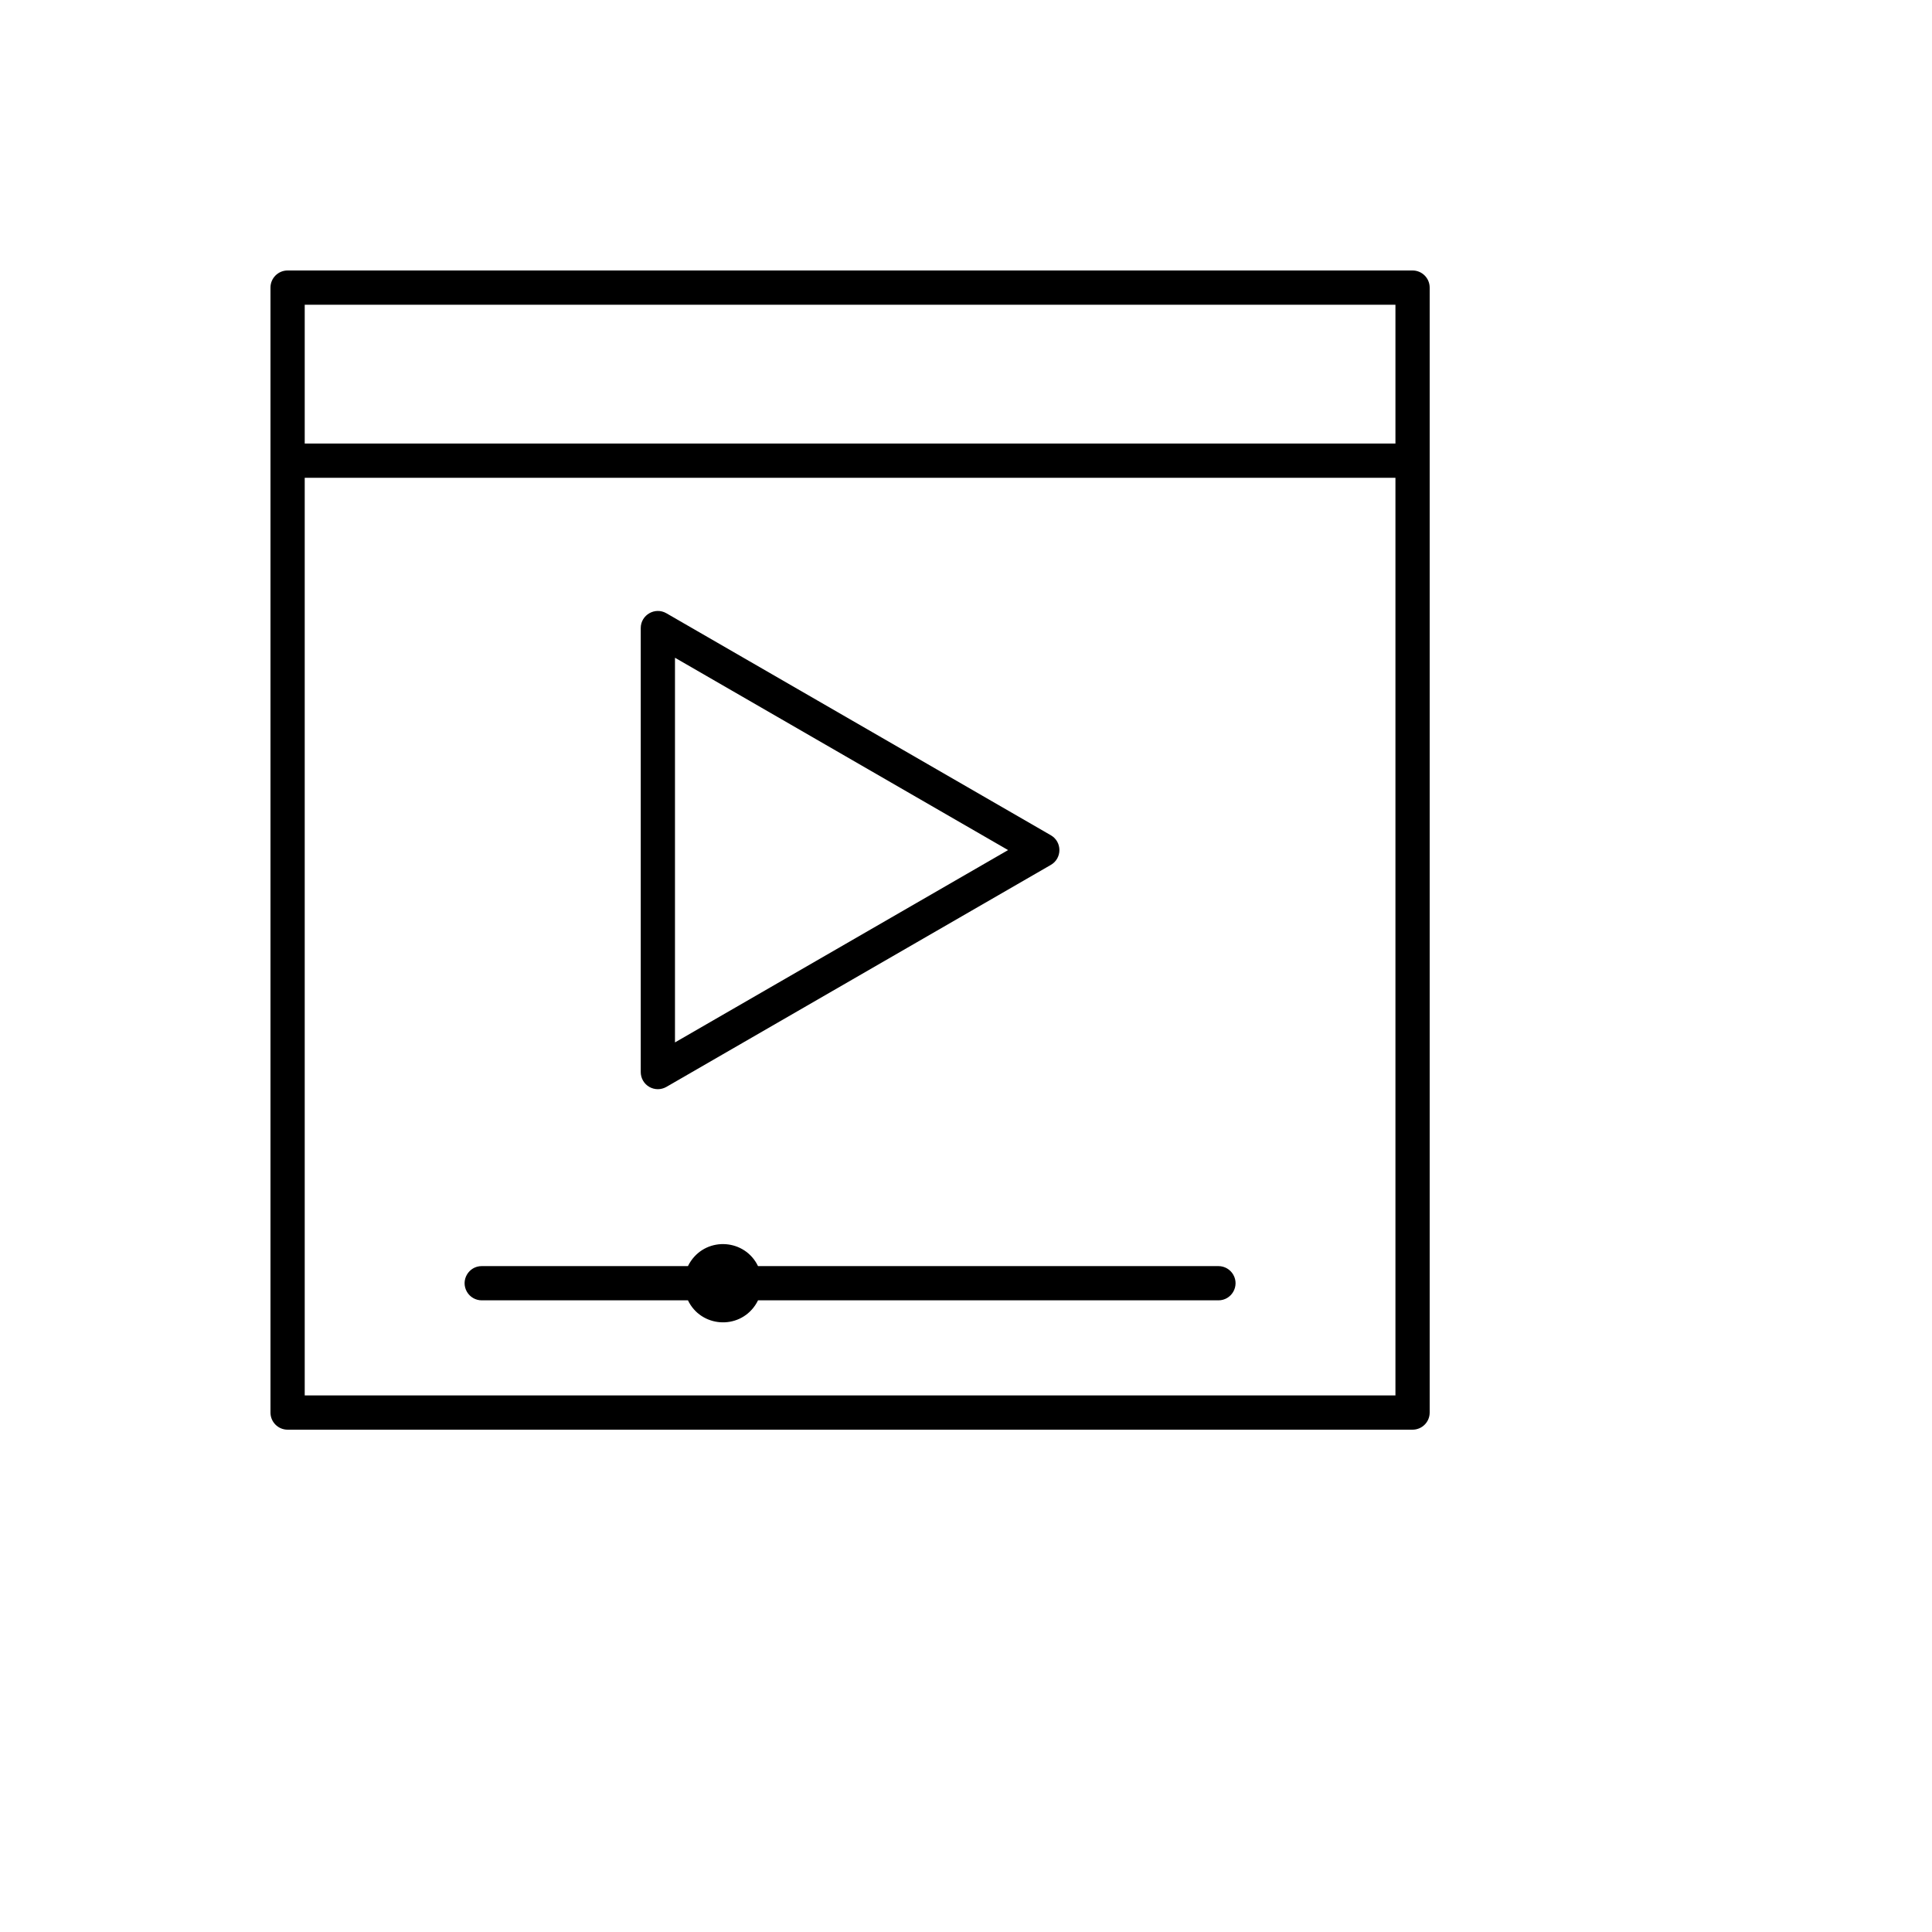 <svg xmlns="http://www.w3.org/2000/svg" version="1.1" xmlns:xlink="http://www.w3.org/1999/xlink" width="100%" height="100%" id="svgWorkerArea" viewBox="-25 -25 625 625" xmlns:idraw="https://idraw.muisca.co" style="background: white;"><defs id="defsdoc"><pattern id="patternBool" x="0" y="0" width="10" height="10" patternUnits="userSpaceOnUse" patternTransform="rotate(35)"><circle cx="5" cy="5" r="4" style="stroke: none;fill: #ff000070;"></circle></pattern></defs><g id="fileImp-891230534" class="cosito"><path id="pathImp-783662108" class="grouped" d="M185.041 326.608C186.755 327.596 188.866 327.596 190.579 326.608 190.579 326.608 314.946 254.794 314.946 254.794 318.638 252.663 318.638 247.334 314.946 245.203 314.946 245.203 190.579 173.389 190.579 173.389 186.888 171.265 182.28 173.928 182.279 178.187 182.279 178.187 182.279 321.813 182.279 321.813 182.279 323.79 183.331 325.616 185.041 326.608 185.041 326.608 185.041 326.608 185.041 326.608M193.355 187.779C193.355 187.779 301.114 250 301.114 250 301.114 250 193.355 312.222 193.355 312.222 193.355 312.222 193.355 187.779 193.355 187.779"></path><path id="pathImp-341550757" class="grouped" d="M431.962 62.5C431.962 62.5 68.038 62.5 68.038 62.5 64.98 62.5 62.5 64.98 62.5 68.038 62.5 68.038 62.5 431.962 62.5 431.962 62.5 435.021 64.98 437.5 68.038 437.5 68.038 437.5 431.962 437.5 431.962 437.5 435.021 437.5 437.5 435.021 437.5 431.962 437.5 431.962 437.5 68.038 437.5 68.038 437.5 64.98 435.021 62.5 431.962 62.5 431.962 62.5 431.962 62.5 431.962 62.5M73.576 73.576C73.576 73.576 426.424 73.576 426.424 73.576 426.424 73.576 426.424 118.487 426.424 118.487 426.424 118.487 73.576 118.487 73.576 118.487 73.576 118.487 73.576 73.576 73.576 73.576M73.576 426.424C73.576 426.424 73.576 129.563 73.576 129.563 73.576 129.563 426.424 129.563 426.424 129.563 426.424 129.563 426.424 426.424 426.424 426.424 426.424 426.424 73.576 426.424 73.576 426.424"></path><path id="pathImp-143045751" class="grouped" d="M369.158 384.582C369.158 384.582 220.218 384.582 220.218 384.582 216.015 375.859 203.945 374.957 198.491 382.959 198.139 383.476 197.825 384.018 197.554 384.582 197.554 384.582 130.842 384.582 130.842 384.582 126.579 384.582 123.914 389.197 126.046 392.889 127.035 394.603 128.863 395.658 130.842 395.658 130.842 395.658 197.554 395.658 197.554 395.658 201.757 404.382 213.828 405.284 219.281 397.282 219.633 396.765 219.947 396.222 220.218 395.658 220.218 395.658 369.158 395.658 369.158 395.658 373.422 395.658 376.086 391.043 373.954 387.351 372.965 385.638 371.137 384.582 369.158 384.582 369.158 384.582 369.158 384.582 369.158 384.582"></path></g></svg>